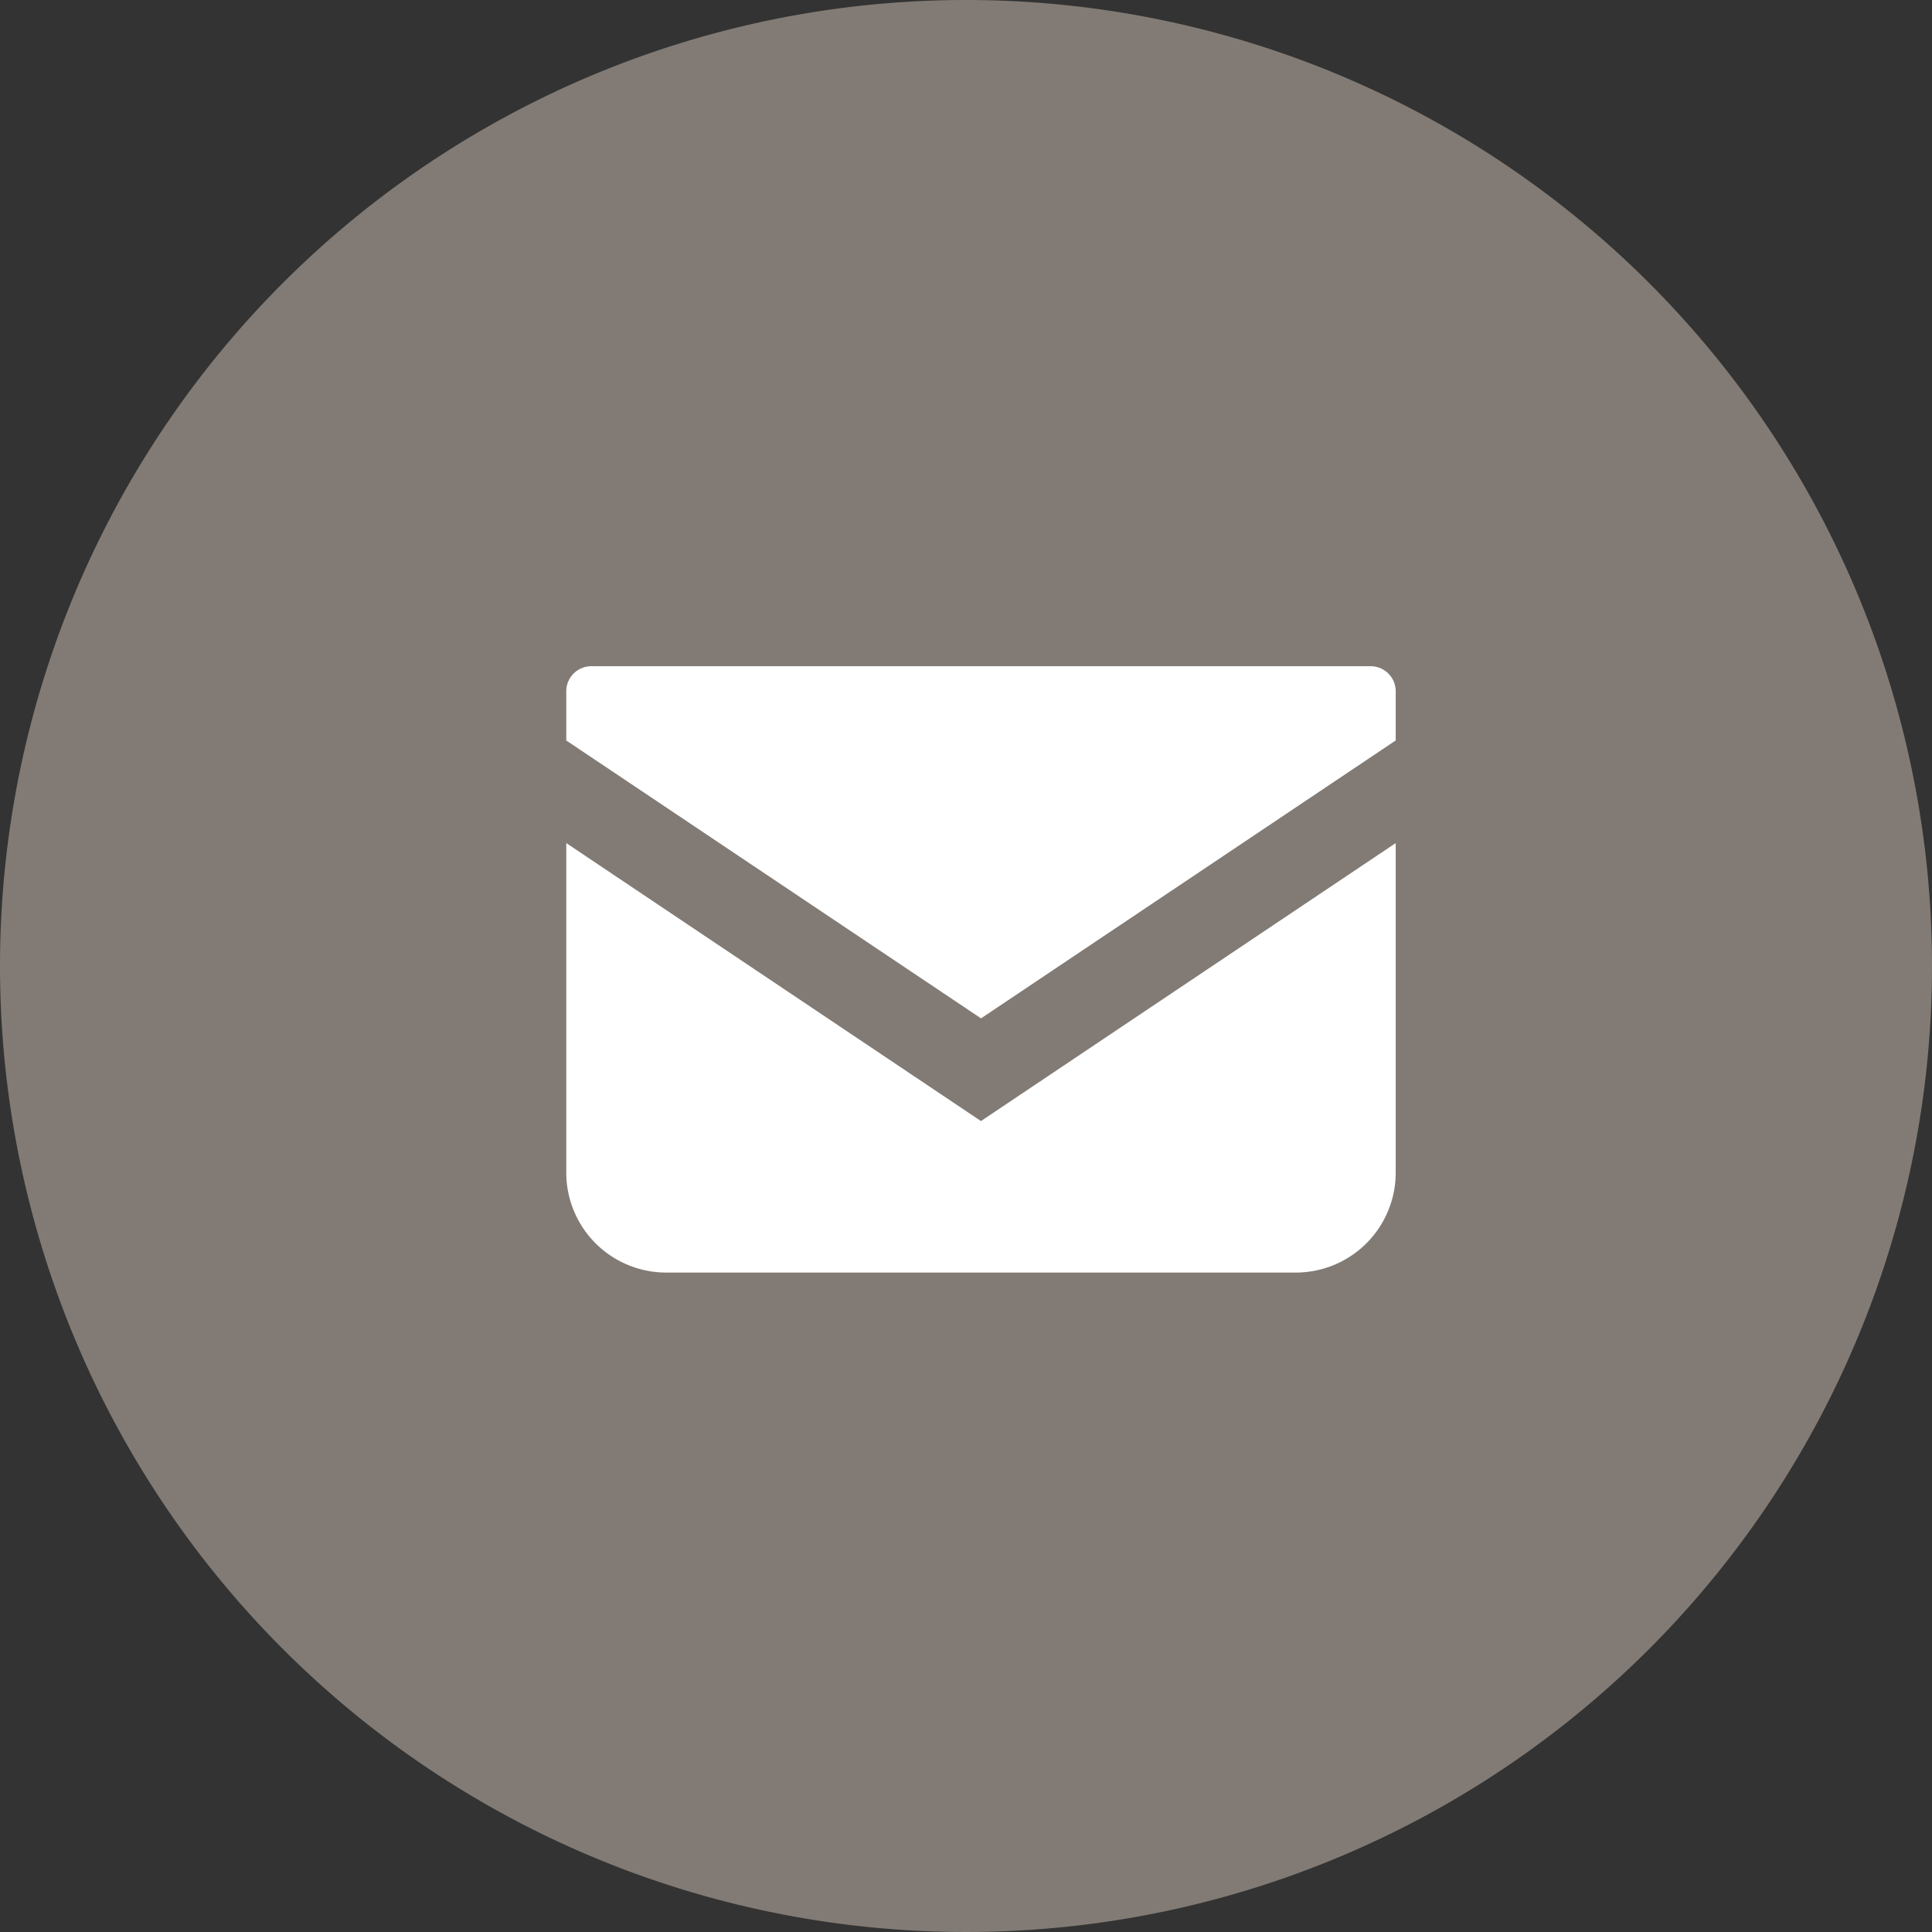 <svg xmlns="http://www.w3.org/2000/svg" width="58" height="58" viewBox="0 0 58 58"><rect x="0" y="0" width="58" height="58" fill="#333333" stroke="none"/><g transform="translate(-1822 -28)"><path d="M29,0A29,29,0,1,1,0,29,29,29,0,0,1,29,0Z" transform="translate(1822 28)" fill="#827b75"/><g transform="translate(1839 -20.828)"><path d="M24.152,68.828H.751A.752.752,0,0,0,0,69.58v1.478L12.451,79.4,24.9,71.057V69.58A.752.752,0,0,0,24.152,68.828Z" fill="#fff"/><path d="M0,178v9.893a3,3,0,0,0,3,3H21.9a3,3,0,0,0,3-3V178l-12.451,8.345Z" transform="translate(0 -103.862)" fill="#fff"/></g></g></svg>